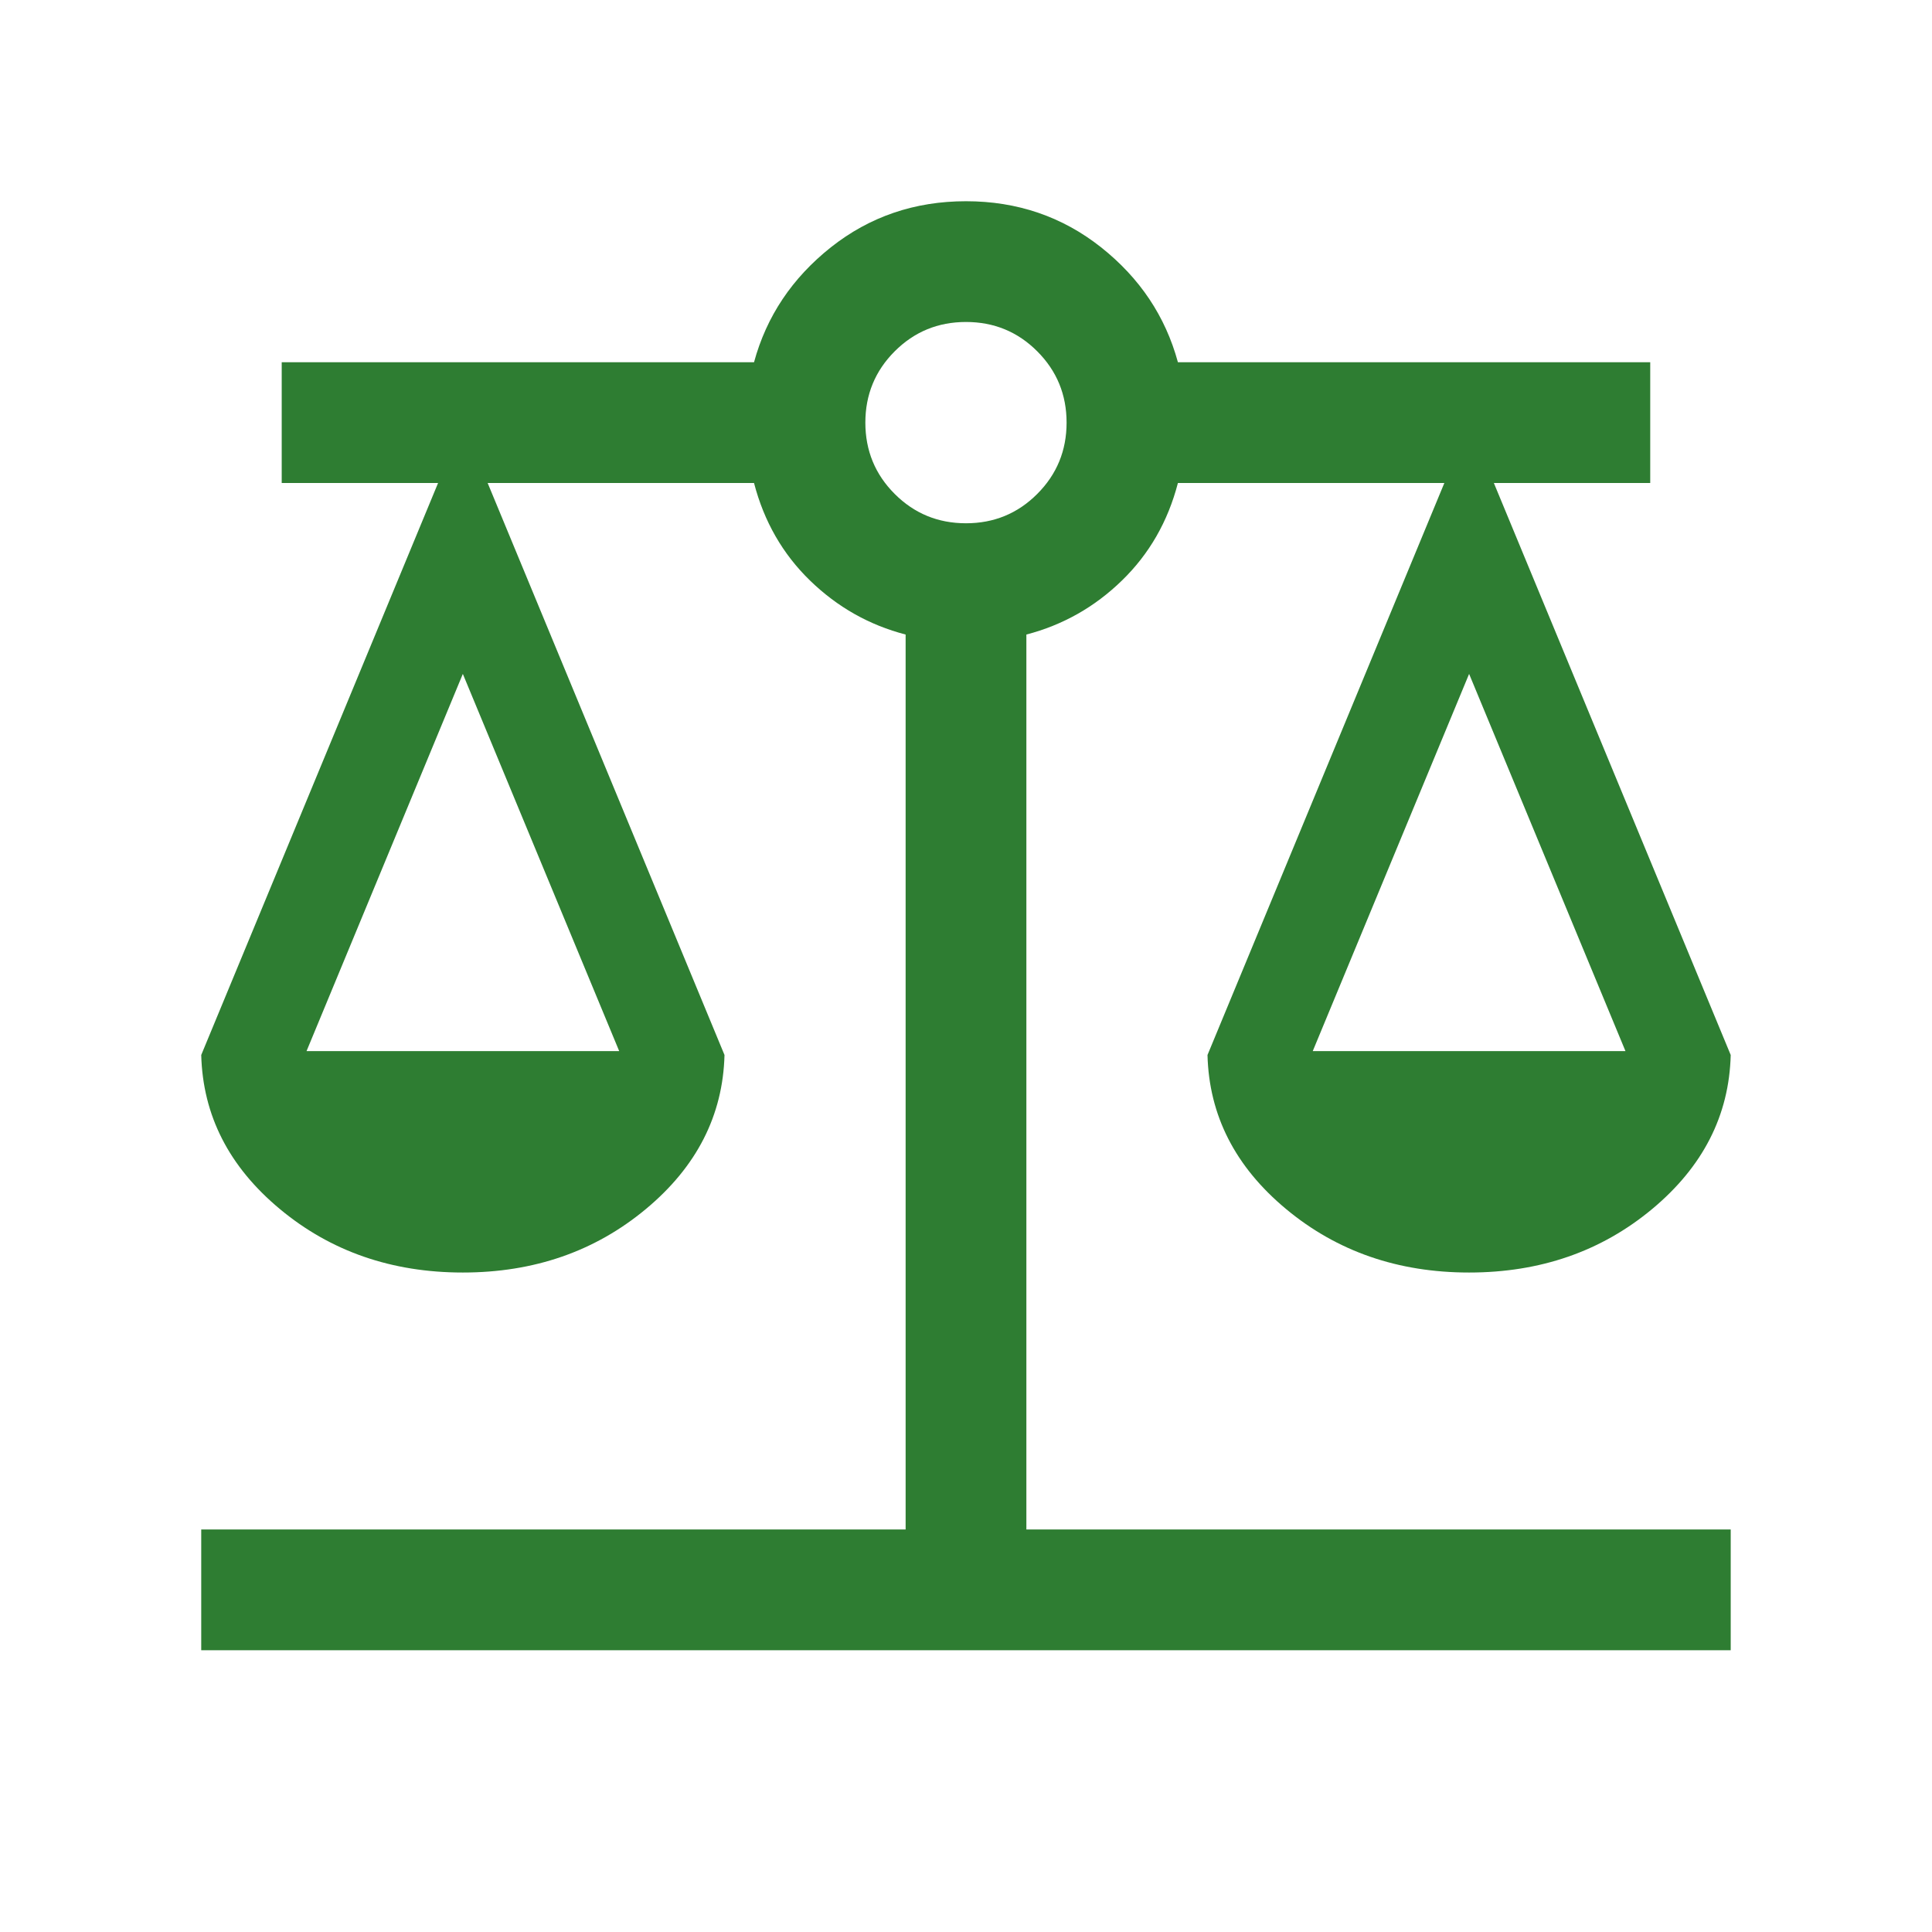 <svg xmlns="http://www.w3.org/2000/svg" width="32" height="32" viewBox="0 0 32 32" fill="none"><path d="M3.333 27.333V25.333H15V10.51C14.396 10.353 13.869 10.055 13.416 9.615C12.964 9.176 12.655 8.638 12.489 8H8.077L12 17.474C11.974 18.474 11.54 19.325 10.697 20.026C9.854 20.727 8.844 21.077 7.666 21.077C6.489 21.077 5.478 20.727 4.636 20.026C3.793 19.325 3.359 18.474 3.333 17.474L7.256 8H4.666V6H12.489C12.696 5.239 13.121 4.605 13.762 4.096C14.404 3.588 15.15 3.333 16 3.333C16.849 3.333 17.595 3.588 18.237 4.096C18.879 4.605 19.303 5.239 19.51 6H27.333V8H24.743L28.666 17.474C28.641 18.474 28.206 19.325 27.364 20.026C26.521 20.727 25.511 21.077 24.333 21.077C23.155 21.077 22.145 20.727 21.302 20.026C20.459 19.325 20.025 18.474 20 17.474L23.923 8H19.51C19.344 8.638 19.035 9.176 18.583 9.615C18.131 10.055 17.603 10.353 17 10.51V25.333H28.666V27.333H3.333ZM21.743 17.41H26.923L24.333 11.162L21.743 17.41ZM5.077 17.41H10.256L7.666 11.162L5.077 17.41ZM16 8.667C16.463 8.667 16.857 8.505 17.18 8.181C17.504 7.857 17.666 7.463 17.666 7C17.666 6.537 17.504 6.143 17.18 5.819C16.857 5.495 16.463 5.333 16 5.333C15.536 5.333 15.143 5.495 14.819 5.819C14.495 6.143 14.333 6.537 14.333 7C14.333 7.463 14.495 7.857 14.819 8.181C15.143 8.505 15.536 8.667 16 8.667Z" fill="#2E7D32"></path></svg>